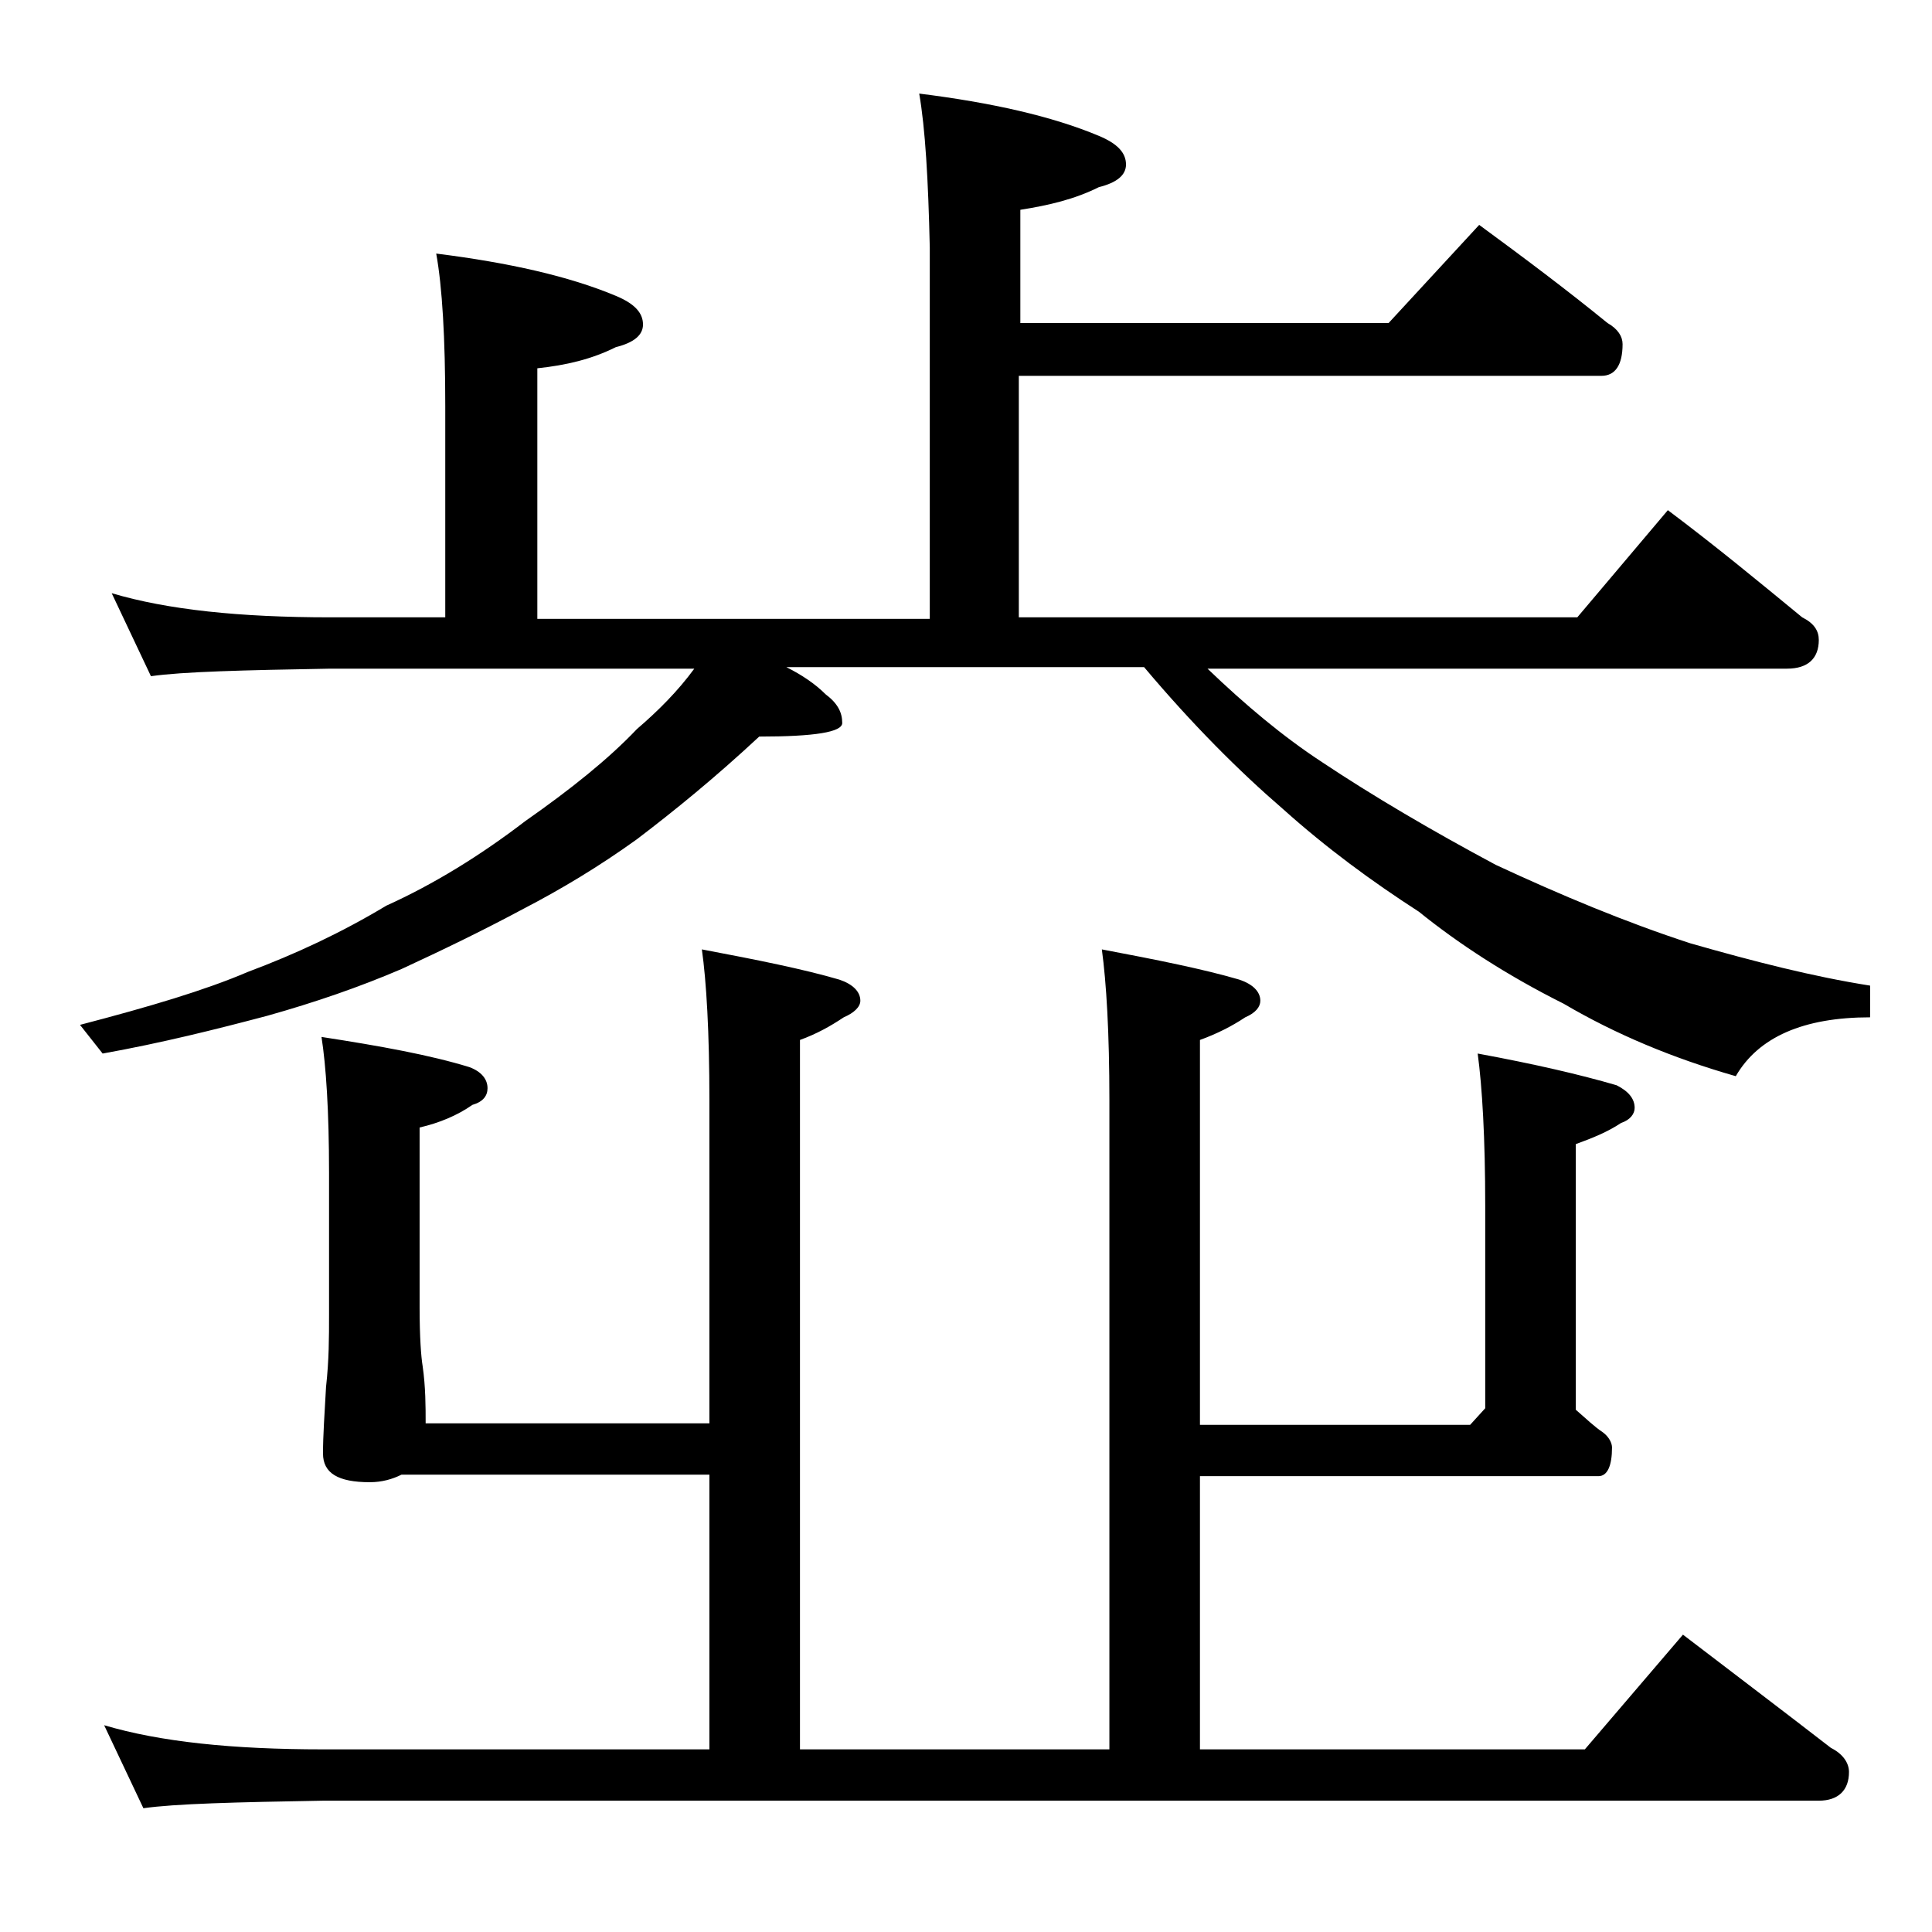 <?xml version="1.0" encoding="utf-8"?>
<!-- Generator: Adobe Illustrator 18.0.0, SVG Export Plug-In . SVG Version: 6.00 Build 0)  -->
<!DOCTYPE svg PUBLIC "-//W3C//DTD SVG 1.1//EN" "http://www.w3.org/Graphics/SVG/1.1/DTD/svg11.dtd">
<svg version="1.1" id="Layer_1" xmlns="http://www.w3.org/2000/svg" xmlns:xlink="http://www.w3.org/1999/xlink" x="0px" y="0px"
	 viewBox="0 0 128 128" enable-background="new 0 0 128 128" xml:space="preserve">
<path d="M60.9,6.2c4.8,0.6,8.8,1.5,11.9,2.8c1.2,0.5,1.8,1.1,1.8,1.9c0,0.7-0.6,1.2-1.8,1.5c-1.6,0.8-3.3,1.2-5.2,1.5v7.5h24.4
	l6-6.5c3,2.2,5.8,4.3,8.5,6.5c0.7,0.4,1,0.9,1,1.4c0,1.4-0.5,2.1-1.4,2.1H67.5v16h37l6-7.1c3.2,2.4,6.1,4.8,8.9,7.1
	c0.8,0.4,1.1,0.9,1.1,1.5c0,1.2-0.7,1.9-2.1,1.9H80c2.5,2.4,5,4.5,7.6,6.2c3.3,2.2,7.2,4.5,11.5,6.8c4.3,2,8.6,3.8,12.9,5.2
	c4.2,1.2,8.1,2.2,11.9,2.8v2.1c-4.4,0-7.4,1.3-8.9,3.9c-4.2-1.2-8-2.8-11.4-4.8c-3.8-1.9-7-4-9.6-6.1c-3.1-2-6.1-4.2-9-6.8
	c-2.9-2.5-6-5.6-9.2-9.4H52.1c1,0.5,1.9,1.1,2.6,1.8c0.8,0.6,1.1,1.2,1.1,1.9c0,0.6-1.8,0.9-5.5,0.9c-2.9,2.7-5.6,4.9-8.1,6.8
	c-2.5,1.8-5,3.3-7.5,4.6c-2.8,1.5-5.5,2.8-8.1,4c-2.8,1.2-5.7,2.2-8.9,3.1c-3.4,0.9-7,1.8-10.9,2.5l-1.5-1.9
	c4.6-1.2,8.3-2.3,11.1-3.5c3.2-1.2,6.2-2.6,9.2-4.4c3.1-1.4,6.2-3.3,9.2-5.6c3-2.1,5.5-4.1,7.4-6.1c1.4-1.2,2.7-2.5,3.8-4H21.9
	c-5.8,0.1-9.8,0.2-11.9,0.5l-2.6-5.5c3.7,1.1,8.5,1.6,14.5,1.6h7.6v-14c0-4.5-0.2-7.9-0.6-10.1c4.8,0.6,8.8,1.5,11.9,2.8
	c1.2,0.5,1.8,1.1,1.8,1.9c0,0.7-0.6,1.2-1.8,1.5c-1.6,0.8-3.3,1.2-5.2,1.4v16.6h26V16.4C61.5,11.9,61.3,8.5,60.9,6.2z M46.5,62.9
	c3.7,0.7,6.7,1.3,9.1,2c0.9,0.3,1.4,0.8,1.4,1.4c0,0.4-0.4,0.8-1.1,1.1C55,68,54.1,68.5,53,68.9v47h20.5v-43c0-4.5-0.2-7.8-0.5-10
	c3.7,0.7,6.7,1.3,9.1,2c0.9,0.3,1.4,0.8,1.4,1.4c0,0.4-0.3,0.8-1,1.1c-0.9,0.6-1.9,1.1-3,1.5v25.5h17.9l1-1.1V79.9
	c0-4.5-0.2-7.9-0.5-10.1c3.8,0.7,6.8,1.4,9.2,2.1c0.8,0.4,1.2,0.9,1.2,1.5c0,0.4-0.3,0.8-0.9,1c-0.9,0.6-1.9,1-3,1.4v17.6
	c0.7,0.6,1.2,1.1,1.8,1.5c0.4,0.3,0.6,0.7,0.6,1c0,1.2-0.3,1.9-0.9,1.9H79.5v18.1H105l6.5-7.6c3.4,2.6,6.7,5.1,9.8,7.5
	c0.8,0.4,1.2,1,1.2,1.6c0,1.2-0.7,1.9-2,1.9H21.4c-5.8,0.1-9.8,0.2-11.9,0.5l-2.6-5.5c3.7,1.1,8.5,1.6,14.5,1.6H47V97.7H26.6
	c-0.6,0.3-1.3,0.5-2.1,0.5c-2.1,0-3.1-0.6-3.1-1.9c0-1.2,0.1-2.6,0.2-4.4c0.2-1.8,0.2-3.3,0.2-4.8v-9.4c0-4.1-0.2-7.1-0.5-9
	c3.9,0.6,7.2,1.2,9.8,2c0.8,0.3,1.2,0.8,1.2,1.4c0,0.5-0.3,0.9-1,1.1c-1,0.7-2.2,1.2-3.5,1.5v11.9c0,2,0.1,3.3,0.2,3.9
	c0.2,1.4,0.2,2.7,0.2,3.8H47V72.9C47,68.4,46.8,65,46.5,62.9z"/>
</svg>

